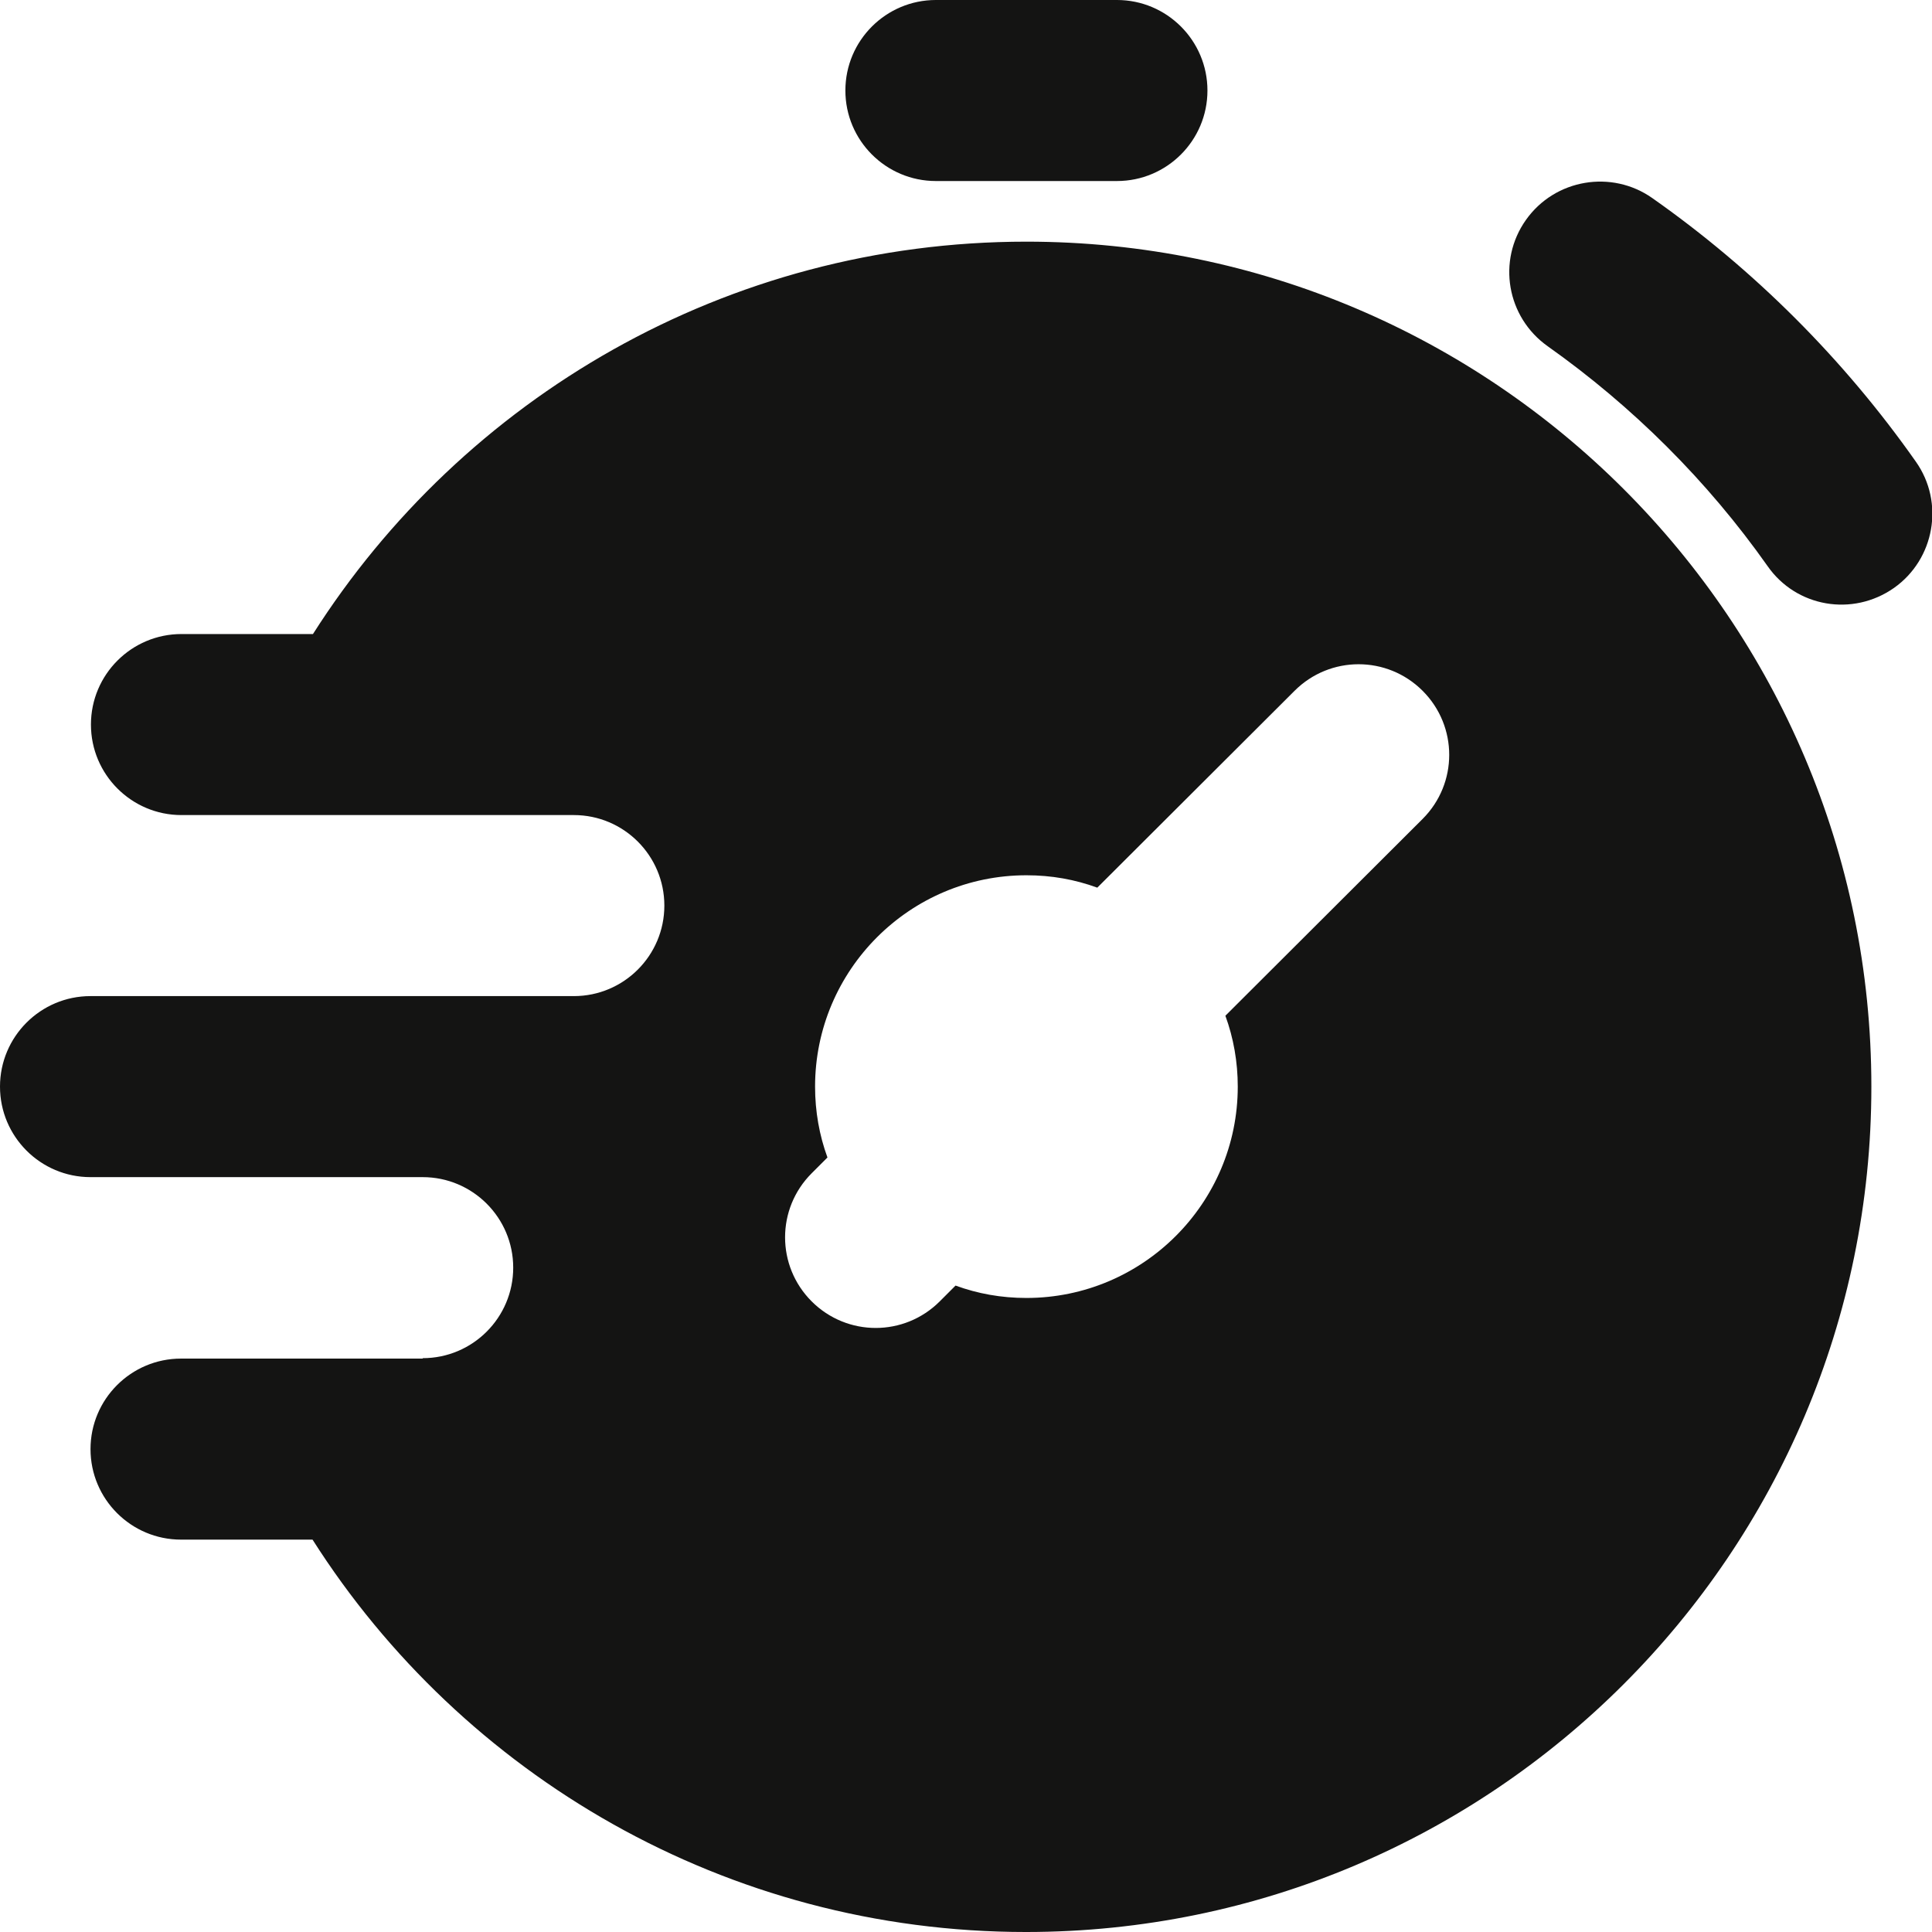 <?xml version="1.0" encoding="UTF-8"?>
<svg id="_图层_2" data-name="图层 2" xmlns="http://www.w3.org/2000/svg" viewBox="0 0 45.25 45.25">
  <defs>
    <style>
      .cls-1 {
        fill: #141413;
        fill-rule: evenodd;
      }
    </style>
  </defs>
  <g id="_图层_1-2" data-name="图层 1">
    <path class="cls-1" d="M9.9,31.82h-5.66c-1.17,0-2.12.95-2.12,2.12s.95,2.12,2.12,2.12h3.08c3.51,5.52,9.69,9.19,16.71,9.19,10.92,0,19.8-8.87,19.8-19.8S34.96,5.66,24.04,5.66c-7.03,0-13.2,3.67-16.71,9.19h-3.08c-1.17,0-2.12.95-2.12,2.12s.95,2.12,2.12,2.12h9.19c1.17,0,2.12.95,2.12,2.12s-.95,2.12-2.12,2.12H2.12c-1.17,0-2.12.95-2.12,2.12s.95,2.12,2.12,2.12h7.78c1.17,0,2.12.95,2.12,2.12s-.95,2.12-2.12,2.12ZM25.7,20.79c-.52-.19-1.07-.29-1.66-.29-2.73,0-4.95,2.22-4.95,4.95,0,.58.1,1.14.29,1.66l-.37.37c-.83.83-.83,2.17,0,3,.83.83,2.17.83,3,0l.37-.37c.52.19,1.07.29,1.66.29,2.73,0,4.95-2.22,4.95-4.95,0-.58-.1-1.14-.29-1.66l4.62-4.61c.83-.83.83-2.17,0-3-.83-.83-2.17-.83-3,0l-4.62,4.61ZM36.25,8.11c1.99,1.41,3.74,3.15,5.15,5.15.67.96,1.99,1.19,2.96.51.95-.67,1.19-2,.51-2.96-1.68-2.39-3.78-4.49-6.17-6.17-.95-.67-2.28-.45-2.96.51-.68.96-.45,2.28.51,2.96h0ZM21.92,4.24h4.24c1.17,0,2.12-.95,2.12-2.12s-.95-2.12-2.12-2.12h-4.24c-1.17,0-2.12.95-2.12,2.12s.95,2.12,2.12,2.12Z"/>
  </g>
</svg>